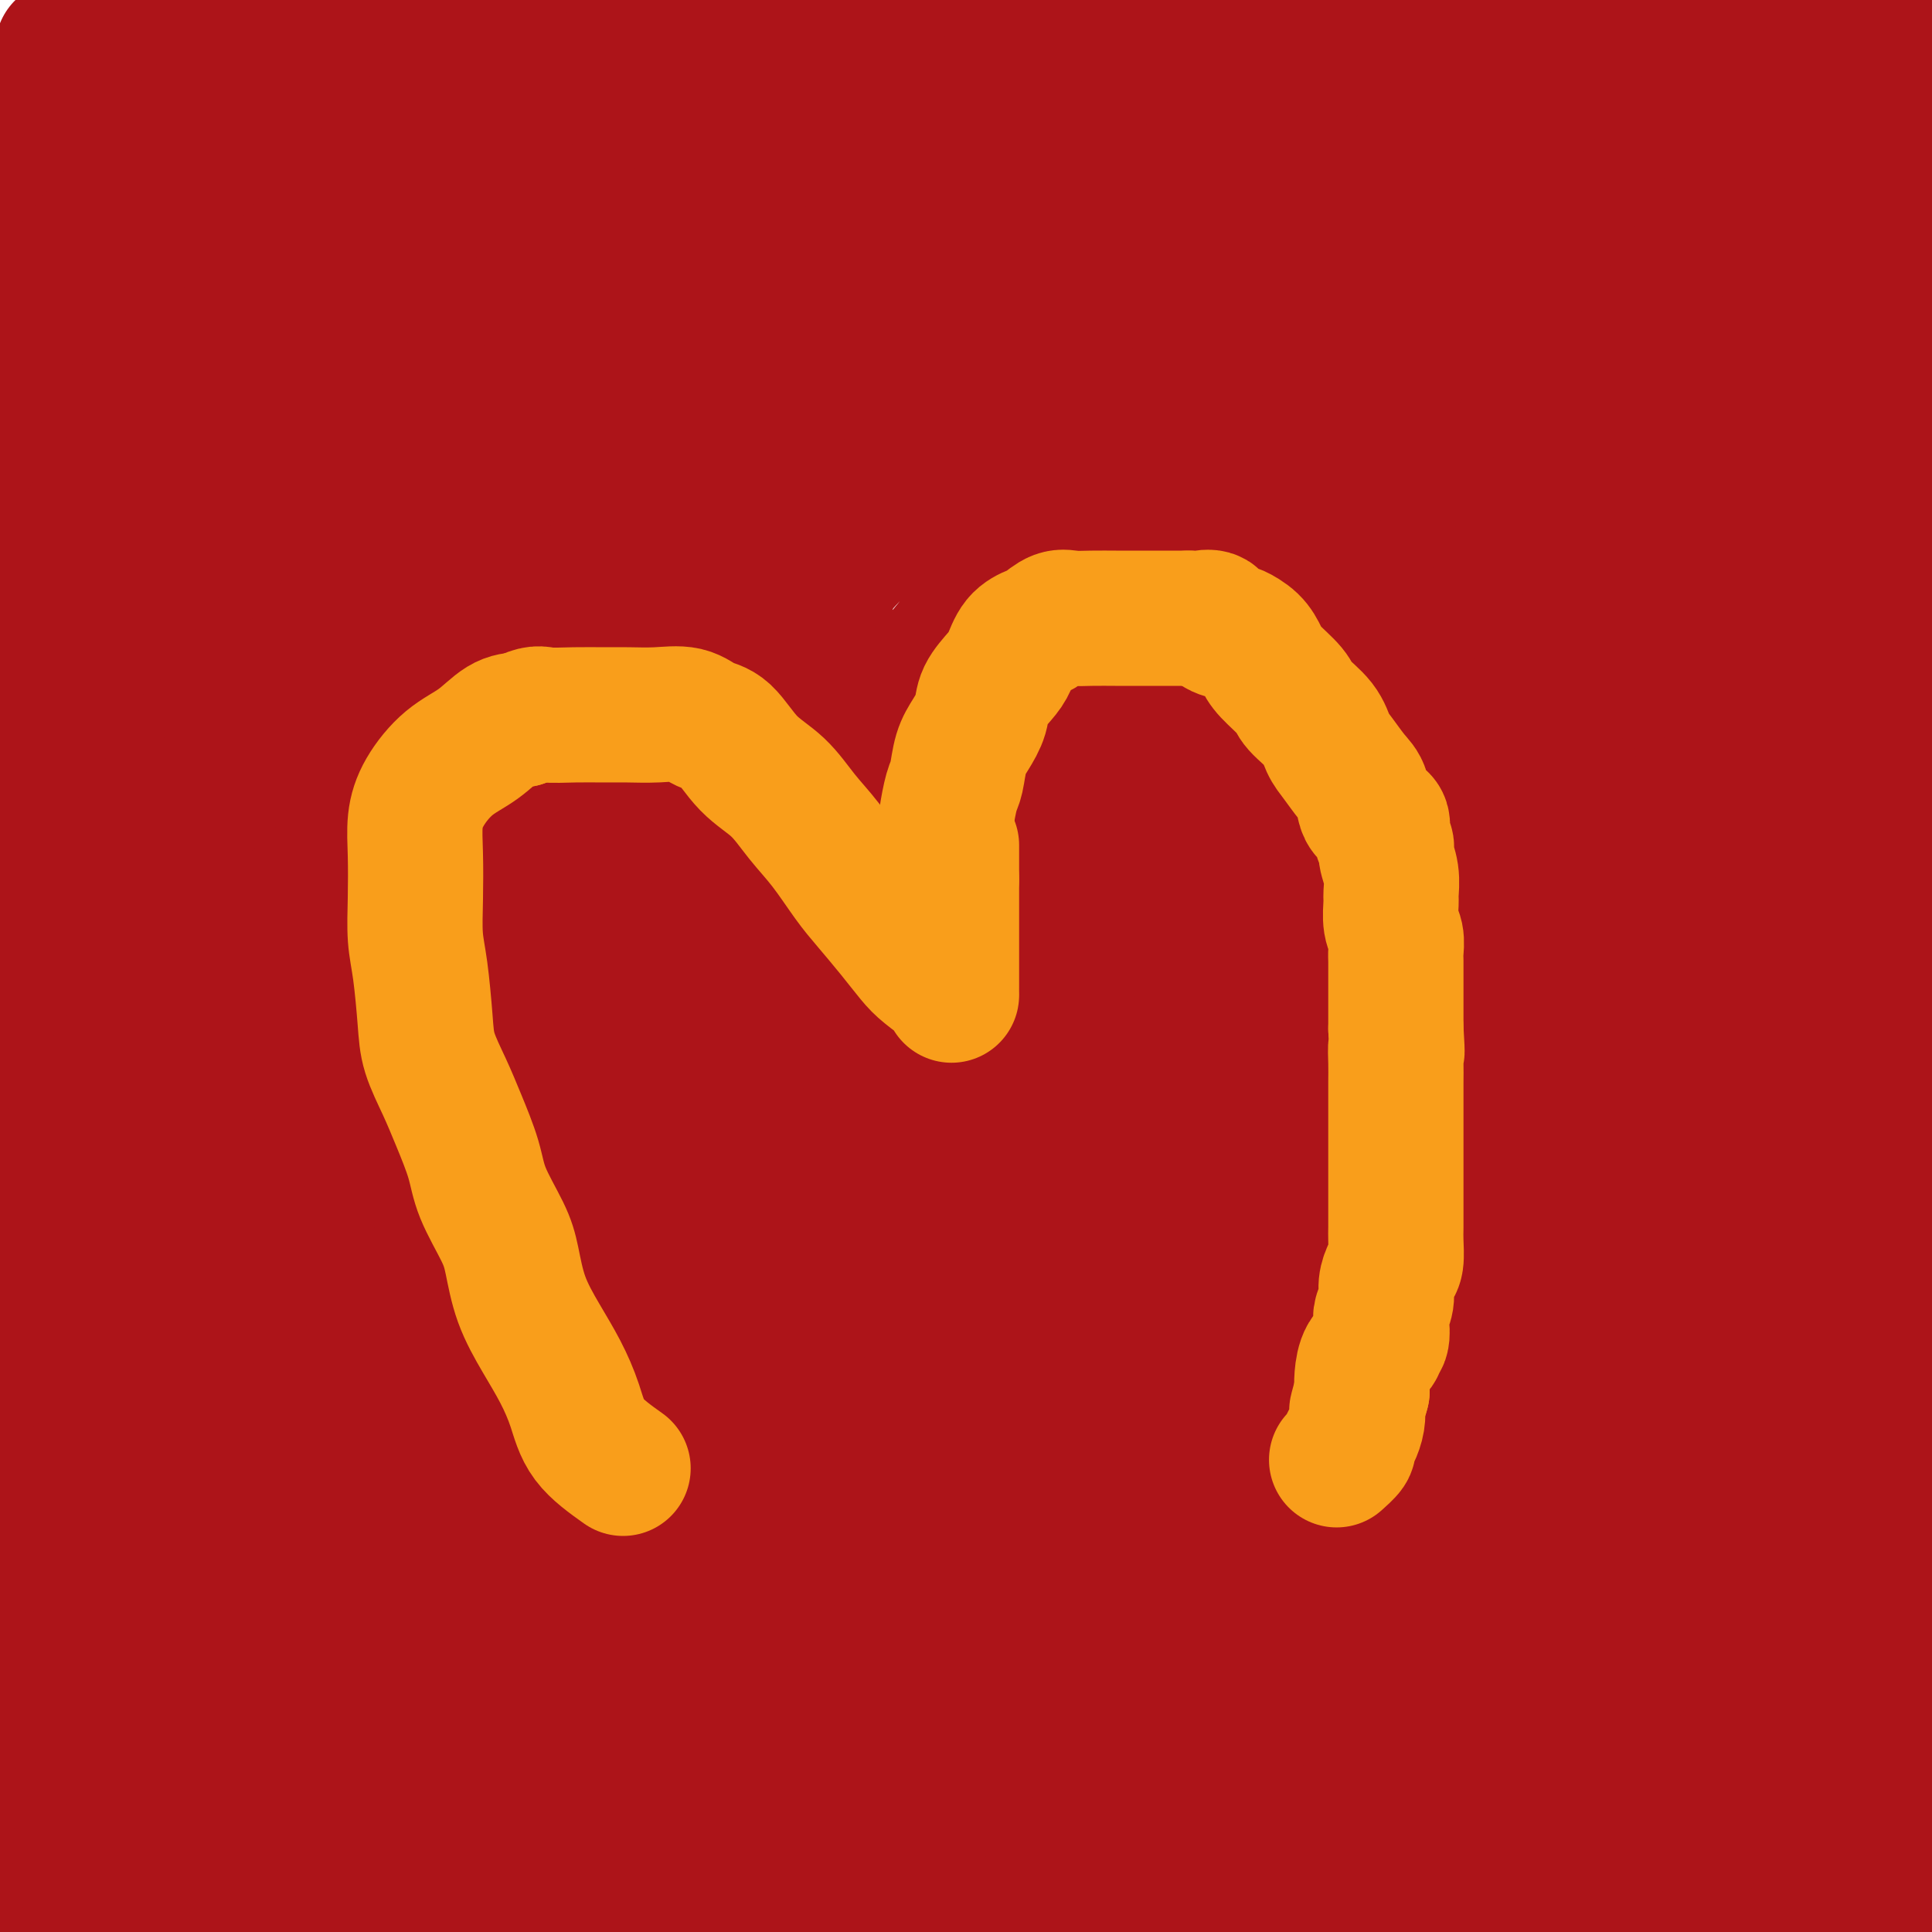 <svg viewBox='0 0 400 400' version='1.1' xmlns='http://www.w3.org/2000/svg' xmlns:xlink='http://www.w3.org/1999/xlink'><g fill='none' stroke='#AD1419' stroke-width='28' stroke-linecap='round' stroke-linejoin='round'><path d='M13,10c-0.007,6.290 -0.013,12.580 0,16c0.013,3.420 0.047,3.969 0,5c-0.047,1.031 -0.174,2.542 0,6c0.174,3.458 0.648,8.863 1,14c0.352,5.137 0.583,10.007 1,15c0.417,4.993 1.020,10.110 2,15c0.980,4.890 2.339,9.553 3,15c0.661,5.447 0.626,11.676 1,17c0.374,5.324 1.158,9.742 2,15c0.842,5.258 1.742,11.357 2,17c0.258,5.643 -0.127,10.830 0,16c0.127,5.170 0.766,10.323 1,16c0.234,5.677 0.063,11.878 0,18c-0.063,6.122 -0.017,12.166 0,19c0.017,6.834 0.004,14.460 0,21c-0.004,6.540 0.002,11.996 0,19c-0.002,7.004 -0.011,15.558 0,23c0.011,7.442 0.044,13.774 0,21c-0.044,7.226 -0.163,15.347 0,23c0.163,7.653 0.608,14.838 1,22c0.392,7.162 0.730,14.300 1,21c0.270,6.700 0.472,12.962 1,19c0.528,6.038 1.384,11.853 2,17c0.616,5.147 0.994,9.628 2,13c1.006,3.372 2.640,5.636 4,8c1.360,2.364 2.447,4.830 4,6c1.553,1.170 3.571,1.046 6,1c2.429,-0.046 5.269,-0.012 8,0c2.731,0.012 5.352,0.004 8,-2c2.648,-2.004 5.324,-6.002 8,-10'/><path d='M71,416c3.386,-3.864 7.851,-8.524 11,-15c3.149,-6.476 4.984,-14.768 7,-24c2.016,-9.232 4.215,-19.403 6,-30c1.785,-10.597 3.156,-21.620 4,-33c0.844,-11.380 1.160,-23.117 2,-35c0.840,-11.883 2.202,-23.910 3,-36c0.798,-12.090 1.030,-24.241 1,-36c-0.030,-11.759 -0.323,-23.124 0,-33c0.323,-9.876 1.262,-18.263 0,-26c-1.262,-7.737 -4.726,-14.825 -8,-20c-3.274,-5.175 -6.358,-8.438 -10,-11c-3.642,-2.562 -7.841,-4.424 -11,-6c-3.159,-1.576 -5.276,-2.865 -9,-3c-3.724,-0.135 -9.053,0.885 -14,4c-4.947,3.115 -9.512,8.327 -15,16c-5.488,7.673 -11.901,17.807 -18,30c-6.099,12.193 -11.885,26.444 -16,40c-4.115,13.556 -6.561,26.418 -8,40c-1.439,13.582 -1.873,27.885 -2,42c-0.127,14.115 0.053,28.043 0,43c-0.053,14.957 -0.340,30.943 1,45c1.340,14.057 4.306,26.184 6,36c1.694,9.816 2.117,17.319 4,21c1.883,3.681 5.227,3.538 8,3c2.773,-0.538 4.974,-1.471 8,-5c3.026,-3.529 6.878,-9.652 10,-19c3.122,-9.348 5.513,-21.919 8,-36c2.487,-14.081 5.069,-29.671 7,-47c1.931,-17.329 3.212,-36.396 5,-54c1.788,-17.604 4.082,-33.744 6,-49c1.918,-15.256 3.459,-29.628 5,-44'/><path d='M62,174c4.477,-36.989 4.170,-32.463 5,-38c0.830,-5.537 2.796,-21.137 4,-30c1.204,-8.863 1.644,-10.989 2,-12c0.356,-1.011 0.627,-0.906 1,0c0.373,0.906 0.849,2.613 -1,8c-1.849,5.387 -6.022,14.455 -10,26c-3.978,11.545 -7.760,25.567 -11,41c-3.240,15.433 -5.938,32.277 -9,50c-3.062,17.723 -6.489,36.327 -9,54c-2.511,17.673 -4.107,34.416 -5,50c-0.893,15.584 -1.082,30.007 -1,42c0.082,11.993 0.435,21.554 3,30c2.565,8.446 7.341,15.778 12,21c4.659,5.222 9.202,8.334 15,10c5.798,1.666 12.850,1.884 22,1c9.150,-0.884 20.396,-2.872 32,-7c11.604,-4.128 23.564,-10.397 35,-19c11.436,-8.603 22.346,-19.539 33,-31c10.654,-11.461 21.050,-23.445 31,-37c9.950,-13.555 19.453,-28.681 27,-43c7.547,-14.319 13.137,-27.832 18,-40c4.863,-12.168 8.997,-22.990 11,-33c2.003,-10.010 1.874,-19.208 1,-26c-0.874,-6.792 -2.492,-11.180 -7,-15c-4.508,-3.820 -11.906,-7.073 -21,-9c-9.094,-1.927 -19.883,-2.527 -31,-1c-11.117,1.527 -22.562,5.183 -36,13c-13.438,7.817 -28.870,19.796 -43,33c-14.130,13.204 -26.958,27.632 -38,44c-11.042,16.368 -20.298,34.677 -27,52c-6.702,17.323 -10.851,33.662 -15,50'/><path d='M50,358c-2.746,15.068 -2.110,27.737 1,37c3.110,9.263 8.695,15.120 16,19c7.305,3.880 16.330,5.785 26,7c9.670,1.215 19.983,1.742 32,0c12.017,-1.742 25.736,-5.752 40,-10c14.264,-4.248 29.073,-8.734 43,-17c13.927,-8.266 26.973,-20.313 38,-33c11.027,-12.687 20.035,-26.014 29,-41c8.965,-14.986 17.886,-31.632 25,-47c7.114,-15.368 12.422,-29.459 16,-43c3.578,-13.541 5.426,-26.534 7,-38c1.574,-11.466 2.874,-21.405 0,-28c-2.874,-6.595 -9.923,-9.845 -17,-12c-7.077,-2.155 -14.182,-3.216 -25,-4c-10.818,-0.784 -25.351,-1.293 -41,2c-15.649,3.293 -32.416,10.386 -48,21c-15.584,10.614 -29.985,24.748 -44,41c-14.015,16.252 -27.644,34.621 -38,53c-10.356,18.379 -17.438,36.769 -22,53c-4.562,16.231 -6.603,30.304 -5,41c1.603,10.696 6.850,18.016 14,24c7.150,5.984 16.204,10.634 28,15c11.796,4.366 26.334,8.449 42,11c15.666,2.551 32.461,3.569 49,4c16.539,0.431 32.824,0.275 48,-4c15.176,-4.275 29.245,-12.667 40,-23c10.755,-10.333 18.197,-22.606 24,-37c5.803,-14.394 9.968,-30.910 12,-46c2.032,-15.090 1.932,-28.755 2,-43c0.068,-14.245 0.305,-29.070 -2,-41c-2.305,-11.930 -7.153,-20.965 -12,-30'/><path d='M328,189c-5.756,-6.291 -14.146,-7.018 -22,-8c-7.854,-0.982 -15.171,-2.220 -24,0c-8.829,2.220 -19.170,7.899 -30,16c-10.830,8.101 -22.149,18.624 -31,31c-8.851,12.376 -15.235,26.604 -19,41c-3.765,14.396 -4.911,28.959 -5,42c-0.089,13.041 0.877,24.561 8,35c7.123,10.439 20.401,19.798 33,28c12.599,8.202 24.519,15.248 39,20c14.481,4.752 31.522,7.211 45,9c13.478,1.789 23.392,2.909 30,-1c6.608,-3.909 9.910,-12.848 12,-25c2.090,-12.152 2.969,-27.518 1,-44c-1.969,-16.482 -6.785,-34.082 -10,-49c-3.215,-14.918 -4.831,-27.156 -7,-35c-2.169,-7.844 -4.893,-11.294 -8,-13c-3.107,-1.706 -6.596,-1.667 -10,-1c-3.404,0.667 -6.723,1.960 -11,5c-4.277,3.040 -9.513,7.825 -14,15c-4.487,7.175 -8.226,16.740 -10,28c-1.774,11.260 -1.585,24.216 -1,37c0.585,12.784 1.564,25.397 6,37c4.436,11.603 12.328,22.195 18,29c5.672,6.805 9.123,9.824 13,12c3.877,2.176 8.180,3.508 12,2c3.820,-1.508 7.158,-5.858 10,-11c2.842,-5.142 5.187,-11.077 7,-19c1.813,-7.923 3.094,-17.835 4,-29c0.906,-11.165 1.436,-23.583 1,-38c-0.436,-14.417 -1.839,-30.833 -4,-46c-2.161,-15.167 -5.081,-29.083 -8,-43'/><path d='M353,214c-3.497,-18.229 -6.239,-19.301 -9,-20c-2.761,-0.699 -5.542,-1.026 -9,-1c-3.458,0.026 -7.593,0.404 -12,4c-4.407,3.596 -9.086,10.409 -13,19c-3.914,8.591 -7.062,18.960 -9,31c-1.938,12.040 -2.664,25.750 -2,40c0.664,14.250 2.718,29.039 7,42c4.282,12.961 10.791,24.095 16,32c5.209,7.905 9.116,12.582 14,15c4.884,2.418 10.743,2.579 16,1c5.257,-1.579 9.911,-4.896 14,-12c4.089,-7.104 7.612,-17.993 10,-31c2.388,-13.007 3.641,-28.131 4,-44c0.359,-15.869 -0.177,-32.482 0,-50c0.177,-17.518 1.067,-35.939 0,-54c-1.067,-18.061 -4.091,-35.761 -7,-52c-2.909,-16.239 -5.704,-31.016 -9,-43c-3.296,-11.984 -7.094,-21.174 -12,-29c-4.906,-7.826 -10.922,-14.288 -16,-21c-5.078,-6.712 -9.219,-13.672 -14,-19c-4.781,-5.328 -10.201,-9.022 -14,-11c-3.799,-1.978 -5.976,-2.240 -9,-2c-3.024,0.240 -6.894,0.981 -10,4c-3.106,3.019 -5.449,8.315 -8,15c-2.551,6.685 -5.310,14.760 -7,24c-1.690,9.240 -2.309,19.645 -3,31c-0.691,11.355 -1.453,23.662 0,35c1.453,11.338 5.121,21.709 10,31c4.879,9.291 10.967,17.501 17,24c6.033,6.499 12.009,11.285 18,14c5.991,2.715 11.995,3.357 18,4'/><path d='M334,191c5.607,0.577 10.624,0.019 16,-3c5.376,-3.019 11.110,-8.499 15,-15c3.890,-6.501 5.935,-14.022 9,-23c3.065,-8.978 7.150,-19.413 10,-31c2.850,-11.587 4.464,-24.327 6,-36c1.536,-11.673 2.995,-22.280 4,-33c1.005,-10.720 1.557,-21.553 1,-29c-0.557,-7.447 -2.223,-11.507 -5,-15c-2.777,-3.493 -6.666,-6.417 -11,-9c-4.334,-2.583 -9.113,-4.824 -14,-6c-4.887,-1.176 -9.883,-1.287 -16,-1c-6.117,0.287 -13.355,0.972 -20,5c-6.645,4.028 -12.697,11.400 -18,19c-5.303,7.600 -9.855,15.429 -12,23c-2.145,7.571 -1.881,14.884 -2,22c-0.119,7.116 -0.620,14.035 2,21c2.620,6.965 8.360,13.977 15,20c6.640,6.023 14.178,11.056 22,15c7.822,3.944 15.926,6.797 23,8c7.074,1.203 13.117,0.755 19,-2c5.883,-2.755 11.608,-7.816 16,-16c4.392,-8.184 7.453,-19.491 9,-31c1.547,-11.509 1.579,-23.220 2,-33c0.421,-9.780 1.229,-17.628 2,-24c0.771,-6.372 1.503,-11.268 0,-16c-1.503,-4.732 -5.243,-9.299 -9,-13c-3.757,-3.701 -7.532,-6.536 -12,-9c-4.468,-2.464 -9.631,-4.557 -15,-6c-5.369,-1.443 -10.946,-2.235 -17,-3c-6.054,-0.765 -12.587,-1.504 -19,0c-6.413,1.504 -12.707,5.252 -19,9'/><path d='M316,-21c-6.233,4.128 -12.314,9.949 -17,17c-4.686,7.051 -7.975,15.333 -11,24c-3.025,8.667 -5.786,17.721 -7,28c-1.214,10.279 -0.882,21.785 -1,33c-0.118,11.215 -0.687,22.140 0,33c0.687,10.860 2.630,21.656 6,30c3.370,8.344 8.166,14.238 13,19c4.834,4.762 9.706,8.394 15,10c5.294,1.606 11.011,1.188 17,1c5.989,-0.188 12.248,-0.145 18,-3c5.752,-2.855 10.995,-8.607 16,-16c5.005,-7.393 9.773,-16.426 14,-27c4.227,-10.574 7.914,-22.689 10,-34c2.086,-11.311 2.569,-21.819 3,-31c0.431,-9.181 0.808,-17.036 0,-24c-0.808,-6.964 -2.801,-13.039 -7,-19c-4.199,-5.961 -10.604,-11.810 -18,-18c-7.396,-6.190 -15.782,-12.721 -27,-17c-11.218,-4.279 -25.269,-6.304 -38,-8c-12.731,-1.696 -24.143,-3.061 -38,0c-13.857,3.061 -30.159,10.550 -45,19c-14.841,8.450 -28.220,17.862 -40,29c-11.780,11.138 -21.959,24.003 -31,37c-9.041,12.997 -16.944,26.126 -22,39c-5.056,12.874 -7.266,25.492 -9,36c-1.734,10.508 -2.992,18.905 -1,27c1.992,8.095 7.233,15.887 13,22c5.767,6.113 12.061,10.546 19,14c6.939,3.454 14.522,5.930 24,8c9.478,2.070 20.851,3.734 31,2c10.149,-1.734 19.075,-6.867 28,-12'/><path d='M231,198c8.288,-6.389 15.007,-16.362 21,-29c5.993,-12.638 11.260,-27.943 15,-41c3.740,-13.057 5.953,-23.868 8,-33c2.047,-9.132 3.929,-16.585 5,-23c1.071,-6.415 1.332,-11.790 0,-18c-1.332,-6.210 -4.257,-13.253 -9,-20c-4.743,-6.747 -11.304,-13.196 -20,-18c-8.696,-4.804 -19.526,-7.962 -31,-10c-11.474,-2.038 -23.590,-2.957 -36,0c-12.410,2.957 -25.113,9.791 -38,20c-12.887,10.209 -25.958,23.794 -33,32c-7.042,8.206 -8.055,11.034 -13,19c-4.945,7.966 -13.823,21.072 -17,37c-3.177,15.928 -0.655,34.678 4,46c4.655,11.322 11.442,15.214 18,21c6.558,5.786 12.886,13.464 20,19c7.114,5.536 15.012,8.929 25,11c9.988,2.071 22.065,2.820 33,2c10.935,-0.820 20.729,-3.208 31,-9c10.271,-5.792 21.019,-14.988 30,-25c8.981,-10.012 16.193,-20.839 23,-31c6.807,-10.161 13.208,-19.656 18,-30c4.792,-10.344 7.974,-21.538 10,-32c2.026,-10.462 2.894,-20.192 3,-30c0.106,-9.808 -0.551,-19.692 -3,-28c-2.449,-8.308 -6.689,-15.038 -14,-20c-7.311,-4.962 -17.694,-8.156 -29,-11c-11.306,-2.844 -23.536,-5.340 -38,-7c-14.464,-1.660 -31.163,-2.485 -48,-1c-16.837,1.485 -33.810,5.282 -50,12c-16.190,6.718 -31.595,16.359 -47,26'/><path d='M69,27c-14.852,10.125 -28.482,22.437 -40,36c-11.518,13.563 -20.924,28.376 -27,43c-6.076,14.624 -8.823,29.060 -10,42c-1.177,12.940 -0.782,24.385 2,34c2.782,9.615 7.953,17.402 16,23c8.047,5.598 18.969,9.008 30,11c11.031,1.992 22.169,2.568 34,3c11.831,0.432 24.354,0.721 36,-3c11.646,-3.721 22.417,-11.452 31,-21c8.583,-9.548 14.980,-20.914 20,-34c5.020,-13.086 8.664,-27.894 11,-43c2.336,-15.106 3.364,-30.512 4,-44c0.636,-13.488 0.879,-25.059 0,-35c-0.879,-9.941 -2.879,-18.253 -6,-24c-3.121,-5.747 -7.363,-8.930 -12,-12c-4.637,-3.070 -9.669,-6.028 -17,-8c-7.331,-1.972 -16.961,-2.956 -27,-4c-10.039,-1.044 -20.486,-2.146 -33,0c-12.514,2.146 -27.094,7.540 -40,15c-12.906,7.460 -24.137,16.985 -33,26c-8.863,9.015 -15.358,17.520 -18,27c-2.642,9.480 -1.433,19.934 -1,30c0.433,10.066 0.089,19.745 0,30c-0.089,10.255 0.078,21.085 0,31c-0.078,9.915 -0.399,18.913 1,27c1.399,8.087 4.519,15.262 8,21c3.481,5.738 7.322,10.040 13,12c5.678,1.960 13.192,1.577 20,1c6.808,-0.577 12.910,-1.348 19,-4c6.090,-2.652 12.169,-7.186 17,-15c4.831,-7.814 8.416,-18.907 12,-30'/><path d='M79,162c2.504,-12.192 2.765,-27.672 3,-42c0.235,-14.328 0.445,-27.503 1,-38c0.555,-10.497 1.456,-18.314 2,-26c0.544,-7.686 0.730,-15.239 1,-22c0.270,-6.761 0.622,-12.730 0,-18c-0.622,-5.270 -2.218,-9.840 -4,-14c-1.782,-4.160 -3.750,-7.909 -7,-10c-3.250,-2.091 -7.780,-2.522 -12,-3c-4.220,-0.478 -8.128,-1.001 -12,0c-3.872,1.001 -7.707,3.528 -12,8c-4.293,4.472 -9.044,10.890 -13,18c-3.956,7.110 -7.119,14.913 -10,24c-2.881,9.087 -5.482,19.458 -7,29c-1.518,9.542 -1.952,18.256 -2,28c-0.048,9.744 0.291,20.518 0,31c-0.291,10.482 -1.213,20.671 0,31c1.213,10.329 4.561,20.796 8,30c3.439,9.204 6.970,17.143 11,22c4.030,4.857 8.558,6.633 12,8c3.442,1.367 5.799,2.327 9,0c3.201,-2.327 7.245,-7.941 11,-18c3.755,-10.059 7.220,-24.562 10,-42c2.780,-17.438 4.876,-37.810 7,-57c2.124,-19.190 4.278,-37.199 6,-54c1.722,-16.801 3.014,-32.394 4,-46c0.986,-13.606 1.666,-25.224 2,-33c0.334,-7.776 0.321,-11.709 0,-13c-0.321,-1.291 -0.949,0.060 -2,4c-1.051,3.940 -2.526,10.470 -4,17'/><path d='M81,-24c-2.082,8.645 -4.287,19.758 -7,33c-2.713,13.242 -5.936,28.613 -10,45c-4.064,16.387 -8.971,33.790 -13,51c-4.029,17.210 -7.179,34.227 -11,50c-3.821,15.773 -8.313,30.301 -12,44c-3.687,13.699 -6.571,26.569 -9,36c-2.429,9.431 -4.404,15.424 -5,18c-0.596,2.576 0.187,1.737 0,1c-0.187,-0.737 -1.343,-1.371 0,-6c1.343,-4.629 5.184,-13.255 9,-24c3.816,-10.745 7.607,-23.611 12,-39c4.393,-15.389 9.389,-33.303 14,-54c4.611,-20.697 8.838,-44.179 14,-67c5.162,-22.821 11.259,-44.983 18,-63c6.741,-18.017 14.125,-31.891 19,-42c4.875,-10.109 7.239,-16.452 8,-19c0.761,-2.548 -0.083,-1.299 0,-1c0.083,0.299 1.092,-0.352 0,2c-1.092,2.352 -4.285,7.707 -9,16c-4.715,8.293 -10.953,19.525 -18,32c-7.047,12.475 -14.904,26.195 -23,40c-8.096,13.805 -16.433,27.697 -25,41c-8.567,13.303 -17.366,26.019 -25,36c-7.634,9.981 -14.103,17.228 -17,21c-2.897,3.772 -2.223,4.068 -2,3c0.223,-1.068 -0.004,-3.502 0,-7c0.004,-3.498 0.238,-8.061 2,-15c1.762,-6.939 5.051,-16.253 9,-27c3.949,-10.747 8.557,-22.928 16,-36c7.443,-13.072 17.722,-27.036 28,-41'/><path d='M44,4c9.295,-12.893 18.532,-24.627 27,-34c8.468,-9.373 16.167,-16.385 23,-22c6.833,-5.615 12.800,-9.834 16,-12c3.200,-2.166 3.633,-2.278 4,-2c0.367,0.278 0.670,0.945 0,2c-0.670,1.055 -2.312,2.499 -6,7c-3.688,4.501 -9.423,12.059 -16,20c-6.577,7.941 -13.995,16.266 -22,26c-8.005,9.734 -16.598,20.877 -25,31c-8.402,10.123 -16.614,19.227 -24,28c-7.386,8.773 -13.947,17.217 -19,24c-5.053,6.783 -8.597,11.906 -10,14c-1.403,2.094 -0.664,1.158 0,1c0.664,-0.158 1.253,0.462 2,-1c0.747,-1.462 1.652,-5.008 4,-9c2.348,-3.992 6.140,-8.432 12,-15c5.860,-6.568 13.787,-15.266 23,-25c9.213,-9.734 19.712,-20.504 30,-31c10.288,-10.496 20.364,-20.719 31,-30c10.636,-9.281 21.831,-17.620 31,-25c9.169,-7.380 16.312,-13.801 23,-18c6.688,-4.199 12.921,-6.176 16,-7c3.079,-0.824 3.004,-0.496 3,0c-0.004,0.496 0.063,1.159 0,2c-0.063,0.841 -0.254,1.860 -3,6c-2.746,4.140 -8.045,11.399 -15,20c-6.955,8.601 -15.565,18.542 -25,30c-9.435,11.458 -19.694,24.431 -30,38c-10.306,13.569 -20.659,27.734 -31,41c-10.341,13.266 -20.671,25.633 -31,38'/><path d='M32,101c-22.763,28.462 -21.172,26.116 -24,29c-2.828,2.884 -10.077,10.997 -13,15c-2.923,4.003 -1.519,3.894 -1,3c0.519,-0.894 0.155,-2.574 1,-5c0.845,-2.426 2.899,-5.600 5,-9c2.101,-3.400 4.250,-7.028 10,-15c5.750,-7.972 15.101,-20.290 25,-33c9.899,-12.710 20.344,-25.812 32,-39c11.656,-13.188 24.522,-26.463 37,-40c12.478,-13.537 24.569,-27.336 36,-39c11.431,-11.664 22.204,-21.193 32,-29c9.796,-7.807 18.615,-13.891 25,-18c6.385,-4.109 10.334,-6.243 12,-7c1.666,-0.757 1.047,-0.135 1,0c-0.047,0.135 0.478,-0.215 0,1c-0.478,1.215 -1.961,3.996 -6,9c-4.039,5.004 -10.636,12.230 -20,23c-9.364,10.770 -21.496,25.085 -34,39c-12.504,13.915 -25.379,27.431 -38,41c-12.621,13.569 -24.989,27.192 -37,41c-12.011,13.808 -23.664,27.801 -35,41c-11.336,13.199 -22.354,25.604 -30,35c-7.646,9.396 -11.920,15.782 -14,20c-2.080,4.218 -1.964,6.266 -2,7c-0.036,0.734 -0.222,0.152 1,-2c1.222,-2.152 3.852,-5.875 8,-12c4.148,-6.125 9.813,-14.652 18,-25c8.187,-10.348 18.897,-22.517 30,-35c11.103,-12.483 22.601,-25.281 35,-39c12.399,-13.719 25.700,-28.360 39,-43'/><path d='M125,15c22.670,-25.190 27.344,-29.663 37,-38c9.656,-8.337 24.295,-20.536 36,-30c11.705,-9.464 20.475,-16.193 27,-21c6.525,-4.807 10.806,-7.692 13,-9c2.194,-1.308 2.302,-1.039 1,0c-1.302,1.039 -4.014,2.849 -8,7c-3.986,4.151 -9.246,10.643 -18,21c-8.754,10.357 -21.002,24.577 -34,39c-12.998,14.423 -26.747,29.047 -41,45c-14.253,15.953 -29.010,33.235 -43,51c-13.990,17.765 -27.213,36.012 -40,54c-12.787,17.988 -25.139,35.719 -36,52c-10.861,16.281 -20.232,31.114 -25,45c-4.768,13.886 -4.934,26.825 -5,32c-0.066,5.175 -0.033,2.588 0,0'/><path d='M183,26c-3.543,0.697 -7.087,1.394 -13,7c-5.913,5.606 -14.196,16.120 -21,25c-6.804,8.880 -12.128,16.126 -19,24c-6.872,7.874 -15.292,16.376 -22,24c-6.708,7.624 -11.704,14.369 -17,22c-5.296,7.631 -10.893,16.146 -16,23c-5.107,6.854 -9.726,12.046 -13,17c-3.274,4.954 -5.204,9.669 -7,13c-1.796,3.331 -3.459,5.279 -3,5c0.459,-0.279 3.038,-2.785 7,-7c3.962,-4.215 9.305,-10.137 16,-18c6.695,-7.863 14.742,-17.665 22,-27c7.258,-9.335 13.728,-18.203 21,-27c7.272,-8.797 15.347,-17.524 23,-27c7.653,-9.476 14.883,-19.700 23,-29c8.117,-9.300 17.120,-17.677 25,-26c7.880,-8.323 14.639,-16.592 21,-24c6.361,-7.408 12.326,-13.956 17,-19c4.674,-5.044 8.058,-8.586 10,-11c1.942,-2.414 2.443,-3.702 1,-3c-1.443,0.702 -4.828,3.394 -10,9c-5.172,5.606 -12.129,14.126 -21,24c-8.871,9.874 -19.656,21.100 -31,33c-11.344,11.900 -23.246,24.473 -36,38c-12.754,13.527 -26.358,28.008 -39,43c-12.642,14.992 -24.321,30.496 -36,46'/><path d='M65,161c-11.472,15.352 -22.152,30.731 -31,44c-8.848,13.269 -15.863,24.428 -21,33c-5.137,8.572 -8.395,14.556 -10,18c-1.605,3.444 -1.555,4.348 -1,4c0.555,-0.348 1.617,-1.946 6,-7c4.383,-5.054 12.089,-13.563 21,-24c8.911,-10.437 19.027,-22.803 29,-35c9.973,-12.197 19.804,-24.224 31,-37c11.196,-12.776 23.758,-26.303 36,-40c12.242,-13.697 24.164,-27.566 37,-41c12.836,-13.434 26.585,-26.432 39,-38c12.415,-11.568 23.497,-21.707 34,-32c10.503,-10.293 20.426,-20.742 29,-28c8.574,-7.258 15.799,-11.327 21,-15c5.201,-3.673 8.377,-6.952 9,-8c0.623,-1.048 -1.309,0.135 -6,5c-4.691,4.865 -12.143,13.414 -23,25c-10.857,11.586 -25.121,26.210 -39,41c-13.879,14.790 -27.373,29.745 -42,46c-14.627,16.255 -30.387,33.808 -46,51c-15.613,17.192 -31.079,34.021 -45,51c-13.921,16.979 -26.296,34.106 -37,49c-10.704,14.894 -19.738,27.554 -27,38c-7.262,10.446 -12.751,18.676 -16,24c-3.249,5.324 -4.259,7.741 -5,9c-0.741,1.259 -1.212,1.360 0,-1c1.212,-2.360 4.106,-7.180 7,-12'/><path d='M15,281c4.064,-5.858 10.725,-14.004 19,-25c8.275,-10.996 18.164,-24.844 28,-39c9.836,-14.156 19.620,-28.620 30,-43c10.380,-14.380 21.357,-28.676 33,-43c11.643,-14.324 23.953,-28.677 36,-43c12.047,-14.323 23.830,-28.617 35,-42c11.170,-13.383 21.725,-25.856 31,-37c9.275,-11.144 17.268,-20.958 24,-29c6.732,-8.042 12.204,-14.311 16,-19c3.796,-4.689 5.918,-7.796 7,-10c1.082,-2.204 1.124,-3.504 1,-4c-0.124,-0.496 -0.414,-0.189 -1,0c-0.586,0.189 -1.468,0.260 -7,4c-5.532,3.740 -15.714,11.147 -28,21c-12.286,9.853 -26.676,22.150 -40,34c-13.324,11.850 -25.581,23.252 -38,35c-12.419,11.748 -24.999,23.841 -37,36c-12.001,12.159 -23.421,24.383 -33,35c-9.579,10.617 -17.316,19.628 -24,27c-6.684,7.372 -12.314,13.105 -16,17c-3.686,3.895 -5.429,5.951 -6,7c-0.571,1.049 0.028,1.089 0,1c-0.028,-0.089 -0.684,-0.307 0,-2c0.684,-1.693 2.708,-4.859 8,-12c5.292,-7.141 13.851,-18.255 23,-29c9.149,-10.745 18.887,-21.119 28,-32c9.113,-10.881 17.599,-22.269 27,-33c9.401,-10.731 19.716,-20.804 30,-30c10.284,-9.196 20.538,-17.514 31,-26c10.462,-8.486 21.132,-17.139 30,-24c8.868,-6.861 15.934,-11.931 23,-17'/><path d='M245,-41c15.677,-11.940 12.868,-8.288 13,-8c0.132,0.288 3.204,-2.786 4,-3c0.796,-0.214 -0.682,2.433 -3,5c-2.318,2.567 -5.474,5.054 -13,14c-7.526,8.946 -19.422,24.352 -32,40c-12.578,15.648 -25.839,31.537 -40,49c-14.161,17.463 -29.222,36.498 -44,55c-14.778,18.502 -29.273,36.471 -43,55c-13.727,18.529 -26.686,37.619 -37,53c-10.314,15.381 -17.983,27.053 -24,37c-6.017,9.947 -10.383,18.170 -13,23c-2.617,4.830 -3.486,6.267 -4,6c-0.514,-0.267 -0.675,-2.239 2,-6c2.675,-3.761 8.184,-9.312 16,-18c7.816,-8.688 17.938,-20.513 28,-33c10.062,-12.487 20.065,-25.637 31,-39c10.935,-13.363 22.802,-26.939 34,-40c11.198,-13.061 21.725,-25.606 33,-38c11.275,-12.394 23.296,-24.638 35,-36c11.704,-11.362 23.090,-21.841 33,-31c9.910,-9.159 18.346,-16.999 26,-24c7.654,-7.001 14.528,-13.165 20,-18c5.472,-4.835 9.542,-8.342 12,-10c2.458,-1.658 3.305,-1.466 4,-1c0.695,0.466 1.238,1.207 0,3c-1.238,1.793 -4.256,4.636 -12,14c-7.744,9.364 -20.212,25.247 -33,40c-12.788,14.753 -25.894,28.377 -39,42'/><path d='M199,90c-12.903,14.022 -25.659,28.076 -39,42c-13.341,13.924 -27.267,27.719 -40,41c-12.733,13.281 -24.271,26.050 -34,38c-9.729,11.950 -17.647,23.081 -25,33c-7.353,9.919 -14.140,18.626 -18,25c-3.860,6.374 -4.794,10.417 -5,12c-0.206,1.583 0.314,0.708 1,0c0.686,-0.708 1.538,-1.247 4,-4c2.462,-2.753 6.535,-7.720 12,-15c5.465,-7.280 12.321,-16.872 21,-28c8.679,-11.128 19.181,-23.790 29,-36c9.819,-12.210 18.954,-23.967 29,-37c10.046,-13.033 21.004,-27.341 34,-42c12.996,-14.659 28.031,-29.670 42,-44c13.969,-14.330 26.870,-27.978 39,-41c12.130,-13.022 23.487,-25.416 34,-36c10.513,-10.584 20.181,-19.358 28,-26c7.819,-6.642 13.789,-11.152 18,-15c4.211,-3.848 6.663,-7.034 8,-9c1.337,-1.966 1.560,-2.712 1,-1c-0.560,1.712 -1.902,5.883 -6,12c-4.098,6.117 -10.952,14.180 -19,25c-8.048,10.820 -17.288,24.397 -27,38c-9.712,13.603 -19.894,27.231 -31,41c-11.106,13.769 -23.136,27.679 -35,42c-11.864,14.321 -23.563,29.053 -35,44c-11.437,14.947 -22.612,30.110 -33,44c-10.388,13.890 -19.989,26.509 -29,39c-9.011,12.491 -17.432,24.855 -24,35c-6.568,10.145 -11.284,18.073 -16,26'/><path d='M83,293c-8.015,12.877 -8.054,14.569 -8,16c0.054,1.431 0.201,2.601 0,2c-0.201,-0.601 -0.748,-2.973 1,-8c1.748,-5.027 5.793,-12.708 12,-22c6.207,-9.292 14.577,-20.194 23,-32c8.423,-11.806 16.897,-24.515 26,-38c9.103,-13.485 18.833,-27.747 30,-42c11.167,-14.253 23.770,-28.498 36,-42c12.230,-13.502 24.088,-26.263 36,-39c11.912,-12.737 23.880,-25.451 36,-38c12.120,-12.549 24.392,-24.932 35,-35c10.608,-10.068 19.552,-17.822 28,-26c8.448,-8.178 16.400,-16.779 23,-22c6.600,-5.221 11.848,-7.062 16,-9c4.152,-1.938 7.206,-3.973 9,-5c1.794,-1.027 2.326,-1.047 3,0c0.674,1.047 1.491,3.162 -1,8c-2.491,4.838 -8.289,12.401 -15,22c-6.711,9.599 -14.336,21.236 -25,34c-10.664,12.764 -24.368,26.655 -37,42c-12.632,15.345 -24.191,32.143 -38,49c-13.809,16.857 -29.869,33.771 -44,50c-14.131,16.229 -26.333,31.773 -37,46c-10.667,14.227 -19.797,27.138 -28,40c-8.203,12.862 -15.477,25.674 -22,36c-6.523,10.326 -12.295,18.165 -16,23c-3.705,4.835 -5.344,6.667 -6,7c-0.656,0.333 -0.328,-0.834 0,-2'/><path d='M120,308c-10.674,14.824 -1.359,-0.116 6,-11c7.359,-10.884 12.762,-17.713 20,-28c7.238,-10.287 16.313,-24.033 25,-37c8.687,-12.967 16.988,-25.154 27,-38c10.012,-12.846 21.734,-26.350 33,-40c11.266,-13.650 22.076,-27.445 34,-41c11.924,-13.555 24.962,-26.868 37,-39c12.038,-12.132 23.074,-23.083 33,-34c9.926,-10.917 18.740,-21.801 27,-31c8.260,-9.199 15.966,-16.714 23,-24c7.034,-7.286 13.395,-14.343 17,-19c3.605,-4.657 4.455,-6.914 5,-8c0.545,-1.086 0.784,-1.001 1,-1c0.216,0.001 0.408,-0.083 0,1c-0.408,1.083 -1.416,3.332 -5,9c-3.584,5.668 -9.743,14.754 -17,25c-7.257,10.246 -15.610,21.651 -24,34c-8.390,12.349 -16.815,25.643 -27,39c-10.185,13.357 -22.128,26.776 -33,41c-10.872,14.224 -20.671,29.253 -31,44c-10.329,14.747 -21.188,29.212 -32,43c-10.812,13.788 -21.578,26.898 -31,39c-9.422,12.102 -17.502,23.197 -24,33c-6.498,9.803 -11.415,18.316 -16,26c-4.585,7.684 -8.839,14.540 -12,19c-3.161,4.460 -5.228,6.524 -6,7c-0.772,0.476 -0.248,-0.635 0,-2c0.248,-1.365 0.221,-2.983 3,-9c2.779,-6.017 8.366,-16.433 15,-28c6.634,-11.567 14.317,-24.283 22,-37'/><path d='M190,241c10.471,-18.948 16.650,-28.317 25,-41c8.350,-12.683 18.873,-28.679 29,-44c10.127,-15.321 19.859,-29.966 30,-44c10.141,-14.034 20.692,-27.458 31,-40c10.308,-12.542 20.372,-24.203 29,-35c8.628,-10.797 15.819,-20.730 22,-29c6.181,-8.270 11.351,-14.879 15,-20c3.649,-5.121 5.778,-8.756 7,-11c1.222,-2.244 1.537,-3.098 1,-3c-0.537,0.098 -1.926,1.147 -6,6c-4.074,4.853 -10.833,13.509 -21,24c-10.167,10.491 -23.744,22.815 -36,36c-12.256,13.185 -23.193,27.231 -36,42c-12.807,14.769 -27.484,30.262 -41,45c-13.516,14.738 -25.872,28.720 -38,43c-12.128,14.280 -24.030,28.859 -33,41c-8.970,12.141 -15.009,21.843 -21,31c-5.991,9.157 -11.934,17.770 -16,23c-4.066,5.230 -6.254,7.078 -7,8c-0.746,0.922 -0.050,0.919 0,1c0.050,0.081 -0.548,0.247 0,-1c0.548,-1.247 2.240,-3.906 5,-8c2.760,-4.094 6.587,-9.622 12,-17c5.413,-7.378 12.413,-16.606 20,-26c7.587,-9.394 15.760,-18.955 24,-28c8.240,-9.045 16.548,-17.573 26,-27c9.452,-9.427 20.049,-19.754 30,-30c9.951,-10.246 19.256,-20.412 29,-30c9.744,-9.588 19.927,-18.596 29,-27c9.073,-8.404 17.037,-16.202 25,-24'/><path d='M324,56c25.160,-25.920 18.558,-21.722 20,-24c1.442,-2.278 10.926,-11.034 17,-18c6.074,-6.966 8.738,-12.143 12,-16c3.262,-3.857 7.122,-6.395 10,-9c2.878,-2.605 4.775,-5.279 6,-7c1.225,-1.721 1.779,-2.489 2,-3c0.221,-0.511 0.109,-0.763 0,1c-0.109,1.763 -0.217,5.543 -2,9c-1.783,3.457 -5.242,6.593 -10,13c-4.758,6.407 -10.816,16.087 -19,27c-8.184,10.913 -18.496,23.061 -28,36c-9.504,12.939 -18.200,26.671 -28,41c-9.800,14.329 -20.703,29.256 -31,45c-10.297,15.744 -19.987,32.305 -29,47c-9.013,14.695 -17.347,27.522 -24,39c-6.653,11.478 -11.623,21.605 -15,28c-3.377,6.395 -5.161,9.057 -6,10c-0.839,0.943 -0.734,0.167 0,-3c0.734,-3.167 2.099,-8.726 6,-17c3.901,-8.274 10.340,-19.261 17,-30c6.660,-10.739 13.540,-21.228 21,-33c7.460,-11.772 15.500,-24.828 25,-38c9.500,-13.172 20.460,-26.459 32,-40c11.540,-13.541 23.659,-27.335 35,-40c11.341,-12.665 21.904,-24.200 32,-35c10.096,-10.800 19.727,-20.864 28,-29c8.273,-8.136 15.189,-14.344 19,-19c3.811,-4.656 4.517,-7.759 5,-9c0.483,-1.241 0.741,-0.621 1,0'/><path d='M420,-18c13.324,-13.500 4.133,-1.249 0,6c-4.133,7.249 -3.208,9.497 -4,15c-0.792,5.503 -3.302,14.261 -8,24c-4.698,9.739 -11.583,20.460 -19,32c-7.417,11.540 -15.365,23.899 -24,37c-8.635,13.101 -17.956,26.944 -27,40c-9.044,13.056 -17.810,25.324 -26,37c-8.190,11.676 -15.805,22.758 -23,34c-7.195,11.242 -13.970,22.643 -20,33c-6.030,10.357 -11.314,19.670 -16,28c-4.686,8.330 -8.773,15.677 -12,22c-3.227,6.323 -5.594,11.620 -7,15c-1.406,3.380 -1.850,4.842 -2,5c-0.150,0.158 -0.006,-0.986 0,-2c0.006,-1.014 -0.128,-1.896 0,-5c0.128,-3.104 0.516,-8.431 3,-17c2.484,-8.569 7.063,-20.381 12,-32c4.937,-11.619 10.233,-23.046 15,-35c4.767,-11.954 9.007,-24.437 15,-37c5.993,-12.563 13.740,-25.206 21,-38c7.260,-12.794 14.035,-25.737 21,-38c6.965,-12.263 14.121,-23.845 21,-35c6.879,-11.155 13.482,-21.881 20,-32c6.518,-10.119 12.950,-19.630 19,-28c6.050,-8.370 11.718,-15.599 15,-19c3.282,-3.401 4.179,-2.973 5,-3c0.821,-0.027 1.567,-0.507 2,0c0.433,0.507 0.552,2.002 0,5c-0.552,2.998 -1.776,7.499 -3,12'/><path d='M398,6c-2.008,6.628 -6.527,14.698 -12,26c-5.473,11.302 -11.899,25.836 -19,40c-7.101,14.164 -14.877,27.959 -24,43c-9.123,15.041 -19.594,31.327 -29,47c-9.406,15.673 -17.747,30.734 -26,45c-8.253,14.266 -16.417,27.738 -24,40c-7.583,12.262 -14.583,23.314 -21,33c-6.417,9.686 -12.249,18.004 -17,24c-4.751,5.996 -8.420,9.668 -10,11c-1.580,1.332 -1.071,0.325 -1,0c0.071,-0.325 -0.296,0.034 0,-1c0.296,-1.034 1.256,-3.460 4,-9c2.744,-5.540 7.274,-14.194 13,-25c5.726,-10.806 12.650,-23.764 19,-36c6.350,-12.236 12.127,-23.750 20,-36c7.873,-12.250 17.840,-25.236 28,-39c10.160,-13.764 20.511,-28.305 30,-41c9.489,-12.695 18.115,-23.544 27,-35c8.885,-11.456 18.027,-23.518 26,-34c7.973,-10.482 14.776,-19.385 20,-28c5.224,-8.615 8.867,-16.942 11,-23c2.133,-6.058 2.754,-9.846 3,-12c0.246,-2.154 0.116,-2.672 0,-2c-0.116,0.672 -0.219,2.536 0,6c0.219,3.464 0.760,8.528 -1,17c-1.760,8.472 -5.822,20.353 -10,34c-4.178,13.647 -8.471,29.059 -13,45c-4.529,15.941 -9.294,32.412 -14,48c-4.706,15.588 -9.353,30.294 -14,45'/><path d='M364,189c-10.600,35.061 -11.600,36.714 -15,46c-3.400,9.286 -9.201,26.207 -13,40c-3.799,13.793 -5.597,24.460 -8,36c-2.403,11.540 -5.413,23.954 -8,36c-2.587,12.046 -4.752,23.723 -6,35c-1.248,11.277 -1.581,22.153 -2,32c-0.419,9.847 -0.925,18.666 -1,24c-0.075,5.334 0.280,7.182 0,7c-0.280,-0.182 -1.197,-2.394 0,-6c1.197,-3.606 4.507,-8.606 7,-16c2.493,-7.394 4.168,-17.183 6,-28c1.832,-10.817 3.822,-22.661 5,-35c1.178,-12.339 1.546,-25.173 3,-40c1.454,-14.827 3.994,-31.645 6,-48c2.006,-16.355 3.478,-32.245 5,-47c1.522,-14.755 3.095,-28.375 5,-42c1.905,-13.625 4.141,-27.256 7,-41c2.859,-13.744 6.340,-27.602 10,-39c3.660,-11.398 7.500,-20.337 11,-28c3.500,-7.663 6.661,-14.050 10,-18c3.339,-3.950 6.855,-5.464 10,-6c3.145,-0.536 5.918,-0.096 7,0c1.082,0.096 0.472,-0.154 1,1c0.528,1.154 2.194,3.711 3,8c0.806,4.289 0.751,10.309 1,18c0.249,7.691 0.802,17.053 1,28c0.198,10.947 0.043,23.481 0,36c-0.043,12.519 0.027,25.024 0,37c-0.027,11.976 -0.151,23.422 -1,35c-0.849,11.578 -2.425,23.289 -4,35'/><path d='M404,249c-1.669,16.727 -3.340,23.544 -6,34c-2.660,10.456 -6.308,24.550 -10,37c-3.692,12.450 -7.428,23.255 -11,34c-3.572,10.745 -6.982,21.429 -9,30c-2.018,8.571 -2.645,15.028 -3,20c-0.355,4.972 -0.437,8.457 -1,11c-0.563,2.543 -1.606,4.142 -2,5c-0.394,0.858 -0.140,0.973 0,1c0.140,0.027 0.165,-0.036 0,-2c-0.165,-1.964 -0.519,-5.831 0,-11c0.519,-5.169 1.912,-11.642 3,-20c1.088,-8.358 1.872,-18.602 3,-30c1.128,-11.398 2.599,-23.950 4,-37c1.401,-13.050 2.732,-26.596 4,-40c1.268,-13.404 2.473,-26.664 4,-39c1.527,-12.336 3.377,-23.747 5,-36c1.623,-12.253 3.020,-25.348 5,-38c1.980,-12.652 4.544,-24.859 6,-36c1.456,-11.141 1.805,-21.214 3,-29c1.195,-7.786 3.236,-13.283 4,-17c0.764,-3.717 0.249,-5.652 0,-6c-0.249,-0.348 -0.234,0.891 0,3c0.234,2.109 0.685,5.087 0,11c-0.685,5.913 -2.507,14.761 -5,27c-2.493,12.239 -5.658,27.868 -8,43c-2.342,15.132 -3.861,29.766 -5,44c-1.139,14.234 -1.897,28.067 -3,41c-1.103,12.933 -2.552,24.967 -4,37'/><path d='M378,286c-2.086,25.267 -1.302,27.435 -2,36c-0.698,8.565 -2.877,23.528 -5,36c-2.123,12.472 -4.189,22.452 -6,33c-1.811,10.548 -3.367,21.662 -6,31c-2.633,9.338 -6.344,16.899 -9,24c-2.656,7.101 -4.259,13.740 -7,18c-2.741,4.260 -6.621,6.140 -9,7c-2.379,0.860 -3.259,0.699 -4,1c-0.741,0.301 -1.345,1.062 -2,-3c-0.655,-4.062 -1.362,-12.947 -2,-23c-0.638,-10.053 -1.207,-21.273 0,-33c1.207,-11.727 4.189,-23.962 8,-36c3.811,-12.038 8.450,-23.878 14,-36c5.550,-12.122 12.009,-24.527 20,-36c7.991,-11.473 17.513,-22.013 26,-32c8.487,-9.987 15.939,-19.419 20,-25c4.061,-5.581 4.732,-7.309 5,-8c0.268,-0.691 0.134,-0.346 0,0'/><path d='M94,235c-4.403,3.075 -8.805,6.150 -12,9c-3.195,2.850 -5.182,5.474 -7,9c-1.818,3.526 -3.468,7.955 -4,13c-0.532,5.045 0.055,10.708 0,17c-0.055,6.292 -0.750,13.213 0,20c0.750,6.787 2.947,13.439 5,20c2.053,6.561 3.962,13.029 7,18c3.038,4.971 7.206,8.443 11,11c3.794,2.557 7.216,4.199 12,5c4.784,0.801 10.931,0.762 16,1c5.069,0.238 9.059,0.754 14,0c4.941,-0.754 10.831,-2.776 16,-5c5.169,-2.224 9.617,-4.648 15,-8c5.383,-3.352 11.702,-7.630 17,-12c5.298,-4.370 9.577,-8.831 14,-13c4.423,-4.169 8.992,-8.044 13,-12c4.008,-3.956 7.455,-7.991 11,-12c3.545,-4.009 7.186,-7.993 10,-12c2.814,-4.007 4.800,-8.038 7,-12c2.200,-3.962 4.614,-7.856 6,-12c1.386,-4.144 1.742,-8.540 2,-12c0.258,-3.460 0.416,-5.984 0,-8c-0.416,-2.016 -1.406,-3.523 -4,-5c-2.594,-1.477 -6.790,-2.924 -11,-4c-4.210,-1.076 -8.433,-1.781 -15,-2c-6.567,-0.219 -15.478,0.049 -25,0c-9.522,-0.049 -19.655,-0.415 -30,1c-10.345,1.415 -20.900,4.612 -31,8c-10.100,3.388 -19.743,6.968 -29,12c-9.257,5.032 -18.129,11.516 -27,18'/><path d='M75,268c-8.704,6.072 -16.963,12.251 -24,19c-7.037,6.749 -12.851,14.067 -17,21c-4.149,6.933 -6.631,13.482 -9,20c-2.369,6.518 -4.623,13.004 -6,20c-1.377,6.996 -1.876,14.501 -2,20c-0.124,5.499 0.125,8.993 0,12c-0.125,3.007 -0.626,5.527 0,8c0.626,2.473 2.379,4.899 4,7c1.621,2.101 3.112,3.878 5,5c1.888,1.122 4.174,1.589 7,2c2.826,0.411 6.191,0.768 10,1c3.809,0.232 8.062,0.341 13,0c4.938,-0.341 10.560,-1.130 15,-3c4.440,-1.870 7.697,-4.820 9,-6c1.303,-1.180 0.651,-0.590 0,0'/><path d='M221,260c6.508,-1.477 13.015,-2.953 18,-4c4.985,-1.047 8.446,-1.664 12,-3c3.554,-1.336 7.201,-3.392 11,-5c3.799,-1.608 7.750,-2.767 12,-4c4.250,-1.233 8.799,-2.540 13,-4c4.201,-1.460 8.053,-3.074 12,-4c3.947,-0.926 7.990,-1.164 12,-2c4.010,-0.836 7.989,-2.270 11,-3c3.011,-0.730 5.056,-0.756 7,-1c1.944,-0.244 3.789,-0.704 5,-1c1.211,-0.296 1.788,-0.426 2,-1c0.212,-0.574 0.061,-1.593 0,-2c-0.061,-0.407 -0.030,-0.204 0,0'/><path d='M41,247c-4.972,4.310 -9.943,8.621 -12,13c-2.057,4.379 -1.199,8.827 -1,13c0.199,4.173 -0.262,8.072 -1,13c-0.738,4.928 -1.752,10.886 -2,16c-0.248,5.114 0.270,9.384 0,14c-0.270,4.616 -1.326,9.577 -2,13c-0.674,3.423 -0.964,5.307 -1,7c-0.036,1.693 0.183,3.196 0,3c-0.183,-0.196 -0.769,-2.090 -1,-4c-0.231,-1.910 -0.108,-3.836 0,-6c0.108,-2.164 0.199,-4.565 0,-7c-0.199,-2.435 -0.689,-4.903 -1,-7c-0.311,-2.097 -0.443,-3.822 -1,-5c-0.557,-1.178 -1.537,-1.809 -2,-2c-0.463,-0.191 -0.408,0.059 -1,0c-0.592,-0.059 -1.833,-0.427 -3,0c-1.167,0.427 -2.262,1.650 -3,3c-0.738,1.350 -1.121,2.826 -2,4c-0.879,1.174 -2.256,2.045 -3,3c-0.744,0.955 -0.855,1.994 -1,2c-0.145,0.006 -0.325,-1.021 0,-2c0.325,-0.979 1.156,-1.912 3,-4c1.844,-2.088 4.700,-5.333 9,-8c4.300,-2.667 10.042,-4.757 17,-8c6.958,-3.243 15.131,-7.641 24,-11c8.869,-3.359 18.435,-5.680 28,-8'/><path d='M85,279c9.288,-3.109 18.507,-6.883 28,-10c9.493,-3.117 19.261,-5.578 28,-8c8.739,-2.422 16.448,-4.806 23,-7c6.552,-2.194 11.945,-4.197 16,-6c4.055,-1.803 6.772,-3.407 8,-4c1.228,-0.593 0.968,-0.176 1,0c0.032,0.176 0.356,0.110 -1,0c-1.356,-0.110 -4.390,-0.266 -10,0c-5.610,0.266 -13.795,0.952 -23,3c-9.205,2.048 -19.431,5.458 -30,10c-10.569,4.542 -21.481,10.218 -32,16c-10.519,5.782 -20.645,11.672 -30,19c-9.355,7.328 -17.940,16.093 -25,24c-7.060,7.907 -12.596,14.954 -15,21c-2.404,6.046 -1.678,11.090 -2,15c-0.322,3.910 -1.693,6.686 0,9c1.693,2.314 6.452,4.166 11,5c4.548,0.834 8.887,0.651 15,1c6.113,0.349 14.001,1.229 22,-1c7.999,-2.229 16.108,-7.568 24,-13c7.892,-5.432 15.568,-10.957 23,-18c7.432,-7.043 14.622,-15.604 21,-24c6.378,-8.396 11.946,-16.628 17,-25c5.054,-8.372 9.595,-16.886 13,-24c3.405,-7.114 5.674,-12.830 7,-18c1.326,-5.170 1.709,-9.794 2,-14c0.291,-4.206 0.490,-7.993 0,-10c-0.490,-2.007 -1.670,-2.233 -5,-3c-3.330,-0.767 -8.808,-2.076 -17,1c-8.192,3.076 -19.096,10.538 -30,18'/><path d='M124,236c-10.514,7.205 -21.798,16.219 -32,27c-10.202,10.781 -19.322,23.331 -28,37c-8.678,13.669 -16.914,28.457 -23,41c-6.086,12.543 -10.023,22.842 -12,30c-1.977,7.158 -1.995,11.177 -2,14c-0.005,2.823 0.003,4.452 2,5c1.997,0.548 5.984,0.015 12,0c6.016,-0.015 14.063,0.488 22,-2c7.937,-2.488 15.766,-7.965 24,-14c8.234,-6.035 16.873,-12.626 25,-20c8.127,-7.374 15.741,-15.531 22,-24c6.259,-8.469 11.161,-17.250 16,-26c4.839,-8.750 9.613,-17.468 12,-25c2.387,-7.532 2.387,-13.876 3,-20c0.613,-6.124 1.838,-12.027 0,-16c-1.838,-3.973 -6.741,-6.017 -11,-7c-4.259,-0.983 -7.876,-0.906 -13,-1c-5.124,-0.094 -11.755,-0.358 -19,3c-7.245,3.358 -15.104,10.339 -22,19c-6.896,8.661 -12.829,19.000 -18,29c-5.171,10.000 -9.581,19.659 -12,28c-2.419,8.341 -2.846,15.364 -3,21c-0.154,5.636 -0.035,9.884 1,13c1.035,3.116 2.984,5.100 6,6c3.016,0.900 7.098,0.716 11,1c3.902,0.284 7.624,1.035 12,-2c4.376,-3.035 9.405,-9.858 14,-18c4.595,-8.142 8.758,-17.605 14,-29c5.242,-11.395 11.565,-24.722 16,-37c4.435,-12.278 6.981,-23.508 9,-32c2.019,-8.492 3.509,-14.246 5,-20'/><path d='M155,217c2.330,-9.515 1.153,-7.303 1,-7c-0.153,0.303 0.716,-1.305 0,-2c-0.716,-0.695 -3.019,-0.478 -6,3c-2.981,3.478 -6.642,10.216 -12,19c-5.358,8.784 -12.413,19.615 -18,31c-5.587,11.385 -9.706,23.325 -15,35c-5.294,11.675 -11.762,23.086 -17,35c-5.238,11.914 -9.247,24.332 -12,33c-2.753,8.668 -4.251,13.586 -5,16c-0.749,2.414 -0.749,2.322 0,2c0.749,-0.322 2.249,-0.875 6,-3c3.751,-2.125 9.755,-5.822 17,-12c7.245,-6.178 15.733,-14.835 24,-25c8.267,-10.165 16.314,-21.837 25,-34c8.686,-12.163 18.012,-24.818 27,-37c8.988,-12.182 17.636,-23.890 26,-35c8.364,-11.110 16.442,-21.623 23,-31c6.558,-9.377 11.596,-17.617 16,-24c4.404,-6.383 8.175,-10.907 10,-13c1.825,-2.093 1.703,-1.754 2,-2c0.297,-0.246 1.013,-1.078 -1,1c-2.013,2.078 -6.753,7.064 -14,15c-7.247,7.936 -16.999,18.821 -27,31c-10.001,12.179 -20.249,25.654 -31,40c-10.751,14.346 -22.003,29.565 -33,45c-10.997,15.435 -21.737,31.086 -31,45c-9.263,13.914 -17.048,26.090 -22,35c-4.952,8.910 -7.070,14.553 -8,17c-0.930,2.447 -0.674,1.697 0,2c0.674,0.303 1.764,1.658 6,-1c4.236,-2.658 11.618,-9.329 19,-16'/><path d='M105,380c7.543,-6.938 16.900,-16.282 27,-27c10.100,-10.718 20.945,-22.811 32,-35c11.055,-12.189 22.322,-24.474 34,-37c11.678,-12.526 23.767,-25.293 35,-37c11.233,-11.707 21.611,-22.352 31,-32c9.389,-9.648 17.788,-18.297 24,-25c6.212,-6.703 10.238,-11.461 12,-14c1.762,-2.539 1.260,-2.860 1,-3c-0.260,-0.140 -0.279,-0.099 -4,3c-3.721,3.099 -11.145,9.257 -20,19c-8.855,9.743 -19.142,23.069 -31,37c-11.858,13.931 -25.287,28.465 -38,44c-12.713,15.535 -24.710,32.072 -36,48c-11.290,15.928 -21.874,31.247 -30,43c-8.126,11.753 -13.796,19.941 -17,25c-3.204,5.059 -3.943,6.991 -3,7c0.943,0.009 3.570,-1.903 10,-7c6.430,-5.097 16.665,-13.378 27,-24c10.335,-10.622 20.770,-23.586 33,-37c12.230,-13.414 26.256,-27.277 39,-41c12.744,-13.723 24.206,-27.306 36,-40c11.794,-12.694 23.918,-24.498 35,-35c11.082,-10.502 21.121,-19.702 29,-27c7.879,-7.298 13.598,-12.693 17,-16c3.402,-3.307 4.487,-4.526 5,-5c0.513,-0.474 0.452,-0.204 -3,2c-3.452,2.204 -10.296,6.343 -19,14c-8.704,7.657 -19.266,18.831 -31,32c-11.734,13.169 -24.638,28.334 -39,44c-14.362,15.666 -30.181,31.833 -46,48'/><path d='M215,304c-25.493,28.241 -31.225,36.844 -41,50c-9.775,13.156 -23.592,30.863 -33,44c-9.408,13.137 -14.408,21.702 -18,27c-3.592,5.298 -5.777,7.328 -4,6c1.777,-1.328 7.514,-6.014 15,-14c7.486,-7.986 16.719,-19.271 27,-31c10.281,-11.729 21.609,-23.903 34,-37c12.391,-13.097 25.844,-27.118 39,-41c13.156,-13.882 26.013,-27.625 39,-40c12.987,-12.375 26.103,-23.384 38,-33c11.897,-9.616 22.574,-17.840 30,-24c7.426,-6.160 11.603,-10.255 14,-12c2.397,-1.745 3.016,-1.139 3,-1c-0.016,0.139 -0.667,-0.187 -5,3c-4.333,3.187 -12.346,9.888 -22,19c-9.654,9.112 -20.947,20.635 -33,34c-12.053,13.365 -24.865,28.574 -39,44c-14.135,15.426 -29.593,31.071 -43,47c-13.407,15.929 -24.763,32.142 -34,46c-9.237,13.858 -16.356,25.360 -22,34c-5.644,8.640 -9.813,14.418 -10,16c-0.187,1.582 3.608,-1.032 9,-7c5.392,-5.968 12.380,-15.292 21,-26c8.620,-10.708 18.872,-22.802 30,-36c11.128,-13.198 23.134,-27.501 35,-42c11.866,-14.499 23.593,-29.196 36,-42c12.407,-12.804 25.494,-23.717 37,-35c11.506,-11.283 21.430,-22.938 29,-31c7.570,-8.062 12.785,-12.531 18,-17'/><path d='M365,205c14.019,-13.874 7.066,-7.060 5,-5c-2.066,2.060 0.756,-0.633 0,1c-0.756,1.633 -5.091,7.592 -12,15c-6.909,7.408 -16.392,16.264 -27,28c-10.608,11.736 -22.342,26.353 -34,42c-11.658,15.647 -23.239,32.326 -36,49c-12.761,16.674 -26.700,33.345 -39,49c-12.300,15.655 -22.959,30.295 -30,41c-7.041,10.705 -10.464,17.476 -12,21c-1.536,3.524 -1.184,3.800 -1,4c0.184,0.200 0.200,0.324 3,-3c2.800,-3.324 8.384,-10.096 16,-19c7.616,-8.904 17.263,-19.941 27,-32c9.737,-12.059 19.564,-25.139 30,-38c10.436,-12.861 21.480,-25.501 33,-38c11.520,-12.499 23.515,-24.856 34,-36c10.485,-11.144 19.459,-21.075 27,-29c7.541,-7.925 13.650,-13.845 18,-18c4.350,-4.155 6.942,-6.547 7,-6c0.058,0.547 -2.418,4.032 -7,10c-4.582,5.968 -11.269,14.420 -19,25c-7.731,10.580 -16.506,23.287 -26,36c-9.494,12.713 -19.707,25.433 -29,39c-9.293,13.567 -17.667,27.983 -26,41c-8.333,13.017 -16.624,24.635 -24,35c-7.376,10.365 -13.835,19.476 -17,24c-3.165,4.524 -3.034,4.460 -3,5c0.034,0.540 -0.029,1.684 2,-1c2.029,-2.684 6.151,-9.195 12,-17c5.849,-7.805 13.424,-16.902 21,-26'/><path d='M258,402c10.305,-12.859 18.568,-23.006 28,-34c9.432,-10.994 20.032,-22.834 30,-34c9.968,-11.166 19.304,-21.656 28,-31c8.696,-9.344 16.751,-17.541 24,-25c7.249,-7.459 13.692,-14.179 17,-17c3.308,-2.821 3.480,-1.744 4,-2c0.520,-0.256 1.388,-1.844 -1,0c-2.388,1.844 -8.030,7.120 -14,14c-5.970,6.880 -12.266,15.366 -20,25c-7.734,9.634 -16.907,20.418 -26,32c-9.093,11.582 -18.107,23.961 -26,36c-7.893,12.039 -14.664,23.738 -21,34c-6.336,10.262 -12.238,19.089 -16,26c-3.762,6.911 -5.385,11.908 -6,14c-0.615,2.092 -0.221,1.278 0,1c0.221,-0.278 0.269,-0.022 3,-3c2.731,-2.978 8.146,-9.190 15,-17c6.854,-7.810 15.148,-17.216 23,-27c7.852,-9.784 15.263,-19.945 23,-30c7.737,-10.055 15.802,-20.005 23,-29c7.198,-8.995 13.529,-17.034 20,-24c6.471,-6.966 13.081,-12.857 19,-17c5.919,-4.143 11.147,-6.537 14,-8c2.853,-1.463 3.330,-1.997 4,0c0.670,1.997 1.532,6.523 1,13c-0.532,6.477 -2.459,14.906 -5,24c-2.541,9.094 -5.695,18.854 -9,29c-3.305,10.146 -6.762,20.678 -10,31c-3.238,10.322 -6.256,20.433 -9,30c-2.744,9.567 -5.212,18.591 -7,25c-1.788,6.409 -2.894,10.205 -4,14'/><path d='M360,452c-6.459,21.253 -3.107,9.886 -2,5c1.107,-4.886 -0.031,-3.291 0,-5c0.031,-1.709 1.231,-6.721 3,-13c1.769,-6.279 4.107,-13.825 7,-22c2.893,-8.175 6.341,-16.980 10,-27c3.659,-10.020 7.530,-21.257 11,-32c3.470,-10.743 6.537,-20.994 9,-30c2.463,-9.006 4.320,-16.767 6,-23c1.680,-6.233 3.183,-10.940 4,-14c0.817,-3.060 0.947,-4.475 1,-5c0.053,-0.525 0.027,-0.160 0,2c-0.027,2.160 -0.056,6.117 0,10c0.056,3.883 0.195,7.694 0,13c-0.195,5.306 -0.726,12.106 -1,19c-0.274,6.894 -0.292,13.881 -1,21c-0.708,7.119 -2.105,14.370 -3,21c-0.895,6.630 -1.287,12.638 -2,19c-0.713,6.362 -1.745,13.079 -3,19c-1.255,5.921 -2.732,11.047 -4,16c-1.268,4.953 -2.328,9.733 -3,13c-0.672,3.267 -0.957,5.022 -1,6c-0.043,0.978 0.156,1.181 0,1c-0.156,-0.181 -0.666,-0.746 0,-2c0.666,-1.254 2.510,-3.198 4,-6c1.490,-2.802 2.626,-6.462 4,-11c1.374,-4.538 2.985,-9.952 4,-16c1.015,-6.048 1.433,-12.728 2,-19c0.567,-6.272 1.284,-12.136 2,-18'/><path d='M407,374c0.845,-8.260 0.959,-10.409 1,-13c0.041,-2.591 0.011,-5.622 0,-8c-0.011,-2.378 -0.003,-4.102 0,-5c0.003,-0.898 0.001,-0.970 0,-1c-0.001,-0.030 -0.001,-0.017 0,2c0.001,2.017 0.003,6.037 0,10c-0.003,3.963 -0.012,7.867 0,12c0.012,4.133 0.045,8.495 0,13c-0.045,4.505 -0.170,9.155 0,13c0.170,3.845 0.633,6.886 1,9c0.367,2.114 0.637,3.300 1,4c0.363,0.700 0.818,0.914 1,1c0.182,0.086 0.091,0.043 0,0'/></g>
<g fill='none' stroke='#F99E1B' stroke-width='28' stroke-linecap='round' stroke-linejoin='round'><path d='M129,304c-2.685,-1.912 -5.370,-3.824 -7,-6c-1.630,-2.176 -2.205,-4.615 -3,-7c-0.795,-2.385 -1.811,-4.714 -3,-7c-1.189,-2.286 -2.553,-4.529 -4,-7c-1.447,-2.471 -2.978,-5.172 -4,-8c-1.022,-2.828 -1.537,-5.784 -2,-8c-0.463,-2.216 -0.875,-3.693 -2,-6c-1.125,-2.307 -2.963,-5.445 -4,-8c-1.037,-2.555 -1.272,-4.527 -2,-7c-0.728,-2.473 -1.949,-5.448 -3,-8c-1.051,-2.552 -1.931,-4.683 -3,-7c-1.069,-2.317 -2.325,-4.822 -3,-7c-0.675,-2.178 -0.769,-4.030 -1,-7c-0.231,-2.970 -0.599,-7.059 -1,-10c-0.401,-2.941 -0.836,-4.735 -1,-7c-0.164,-2.265 -0.058,-5.001 0,-8c0.058,-2.999 0.069,-6.261 0,-9c-0.069,-2.739 -0.217,-4.954 0,-7c0.217,-2.046 0.798,-3.921 2,-6c1.202,-2.079 3.023,-4.361 5,-6c1.977,-1.639 4.109,-2.633 6,-4c1.891,-1.367 3.540,-3.105 5,-4c1.460,-0.895 2.730,-0.948 4,-1'/><path d='M108,149c3.170,-1.619 3.595,-1.165 5,-1c1.405,0.165 3.790,0.042 6,0c2.210,-0.042 4.247,-0.004 6,0c1.753,0.004 3.224,-0.024 5,0c1.776,0.024 3.859,0.102 6,0c2.141,-0.102 4.340,-0.385 6,0c1.660,0.385 2.782,1.438 4,2c1.218,0.562 2.533,0.633 4,2c1.467,1.367 3.085,4.031 5,6c1.915,1.969 4.128,3.242 6,5c1.872,1.758 3.403,4.002 5,6c1.597,1.998 3.260,3.749 5,6c1.740,2.251 3.556,5.000 5,7c1.444,2.000 2.516,3.250 4,5c1.484,1.750 3.378,3.998 5,6c1.622,2.002 2.970,3.757 4,5c1.030,1.243 1.740,1.972 3,3c1.260,1.028 3.070,2.354 4,3c0.930,0.646 0.981,0.611 1,1c0.019,0.389 0.005,1.200 0,1c-0.005,-0.200 -0.001,-1.412 0,-2c0.001,-0.588 0.000,-0.552 0,-1c-0.000,-0.448 -0.000,-1.378 0,-2c0.000,-0.622 0.000,-0.935 0,-2c-0.000,-1.065 -0.000,-2.884 0,-4c0.000,-1.116 0.000,-1.531 0,-3c-0.000,-1.469 -0.000,-3.991 0,-7c0.000,-3.009 0.000,-6.504 0,-10'/><path d='M197,182c-0.399,-3.487 -0.798,-6.974 -1,-9c-0.202,-2.026 -0.206,-2.589 0,-4c0.206,-1.411 0.623,-3.668 1,-5c0.377,-1.332 0.715,-1.738 1,-3c0.285,-1.262 0.517,-3.381 1,-5c0.483,-1.619 1.218,-2.739 2,-4c0.782,-1.261 1.612,-2.663 2,-4c0.388,-1.337 0.334,-2.610 1,-4c0.666,-1.390 2.050,-2.896 3,-4c0.950,-1.104 1.465,-1.806 2,-3c0.535,-1.194 1.090,-2.880 2,-4c0.910,-1.120 2.174,-1.673 3,-2c0.826,-0.327 1.215,-0.427 2,-1c0.785,-0.573 1.966,-1.618 3,-2c1.034,-0.382 1.922,-0.102 3,0c1.078,0.102 2.346,0.027 4,0c1.654,-0.027 3.693,-0.007 5,0c1.307,0.007 1.883,0.002 3,0c1.117,-0.002 2.773,-0.001 4,0c1.227,0.001 2.023,0.000 3,0c0.977,-0.000 2.136,-0.000 3,0c0.864,0.000 1.432,0.000 2,0'/><path d='M246,128c4.739,0.028 3.085,0.097 3,0c-0.085,-0.097 1.398,-0.361 2,0c0.602,0.361 0.322,1.346 1,2c0.678,0.654 2.315,0.978 3,1c0.685,0.022 0.418,-0.258 1,0c0.582,0.258 2.012,1.054 3,2c0.988,0.946 1.532,2.041 2,3c0.468,0.959 0.860,1.783 2,3c1.140,1.217 3.028,2.828 4,4c0.972,1.172 1.026,1.907 2,3c0.974,1.093 2.867,2.546 4,4c1.133,1.454 1.506,2.911 2,4c0.494,1.089 1.111,1.810 2,3c0.889,1.190 2.051,2.850 3,4c0.949,1.150 1.684,1.789 2,3c0.316,1.211 0.213,2.994 1,4c0.787,1.006 2.463,1.233 3,2c0.537,0.767 -0.067,2.072 0,3c0.067,0.928 0.803,1.478 1,2c0.197,0.522 -0.144,1.014 0,2c0.144,0.986 0.774,2.465 1,4c0.226,1.535 0.046,3.125 0,4c-0.046,0.875 0.040,1.033 0,2c-0.040,0.967 -0.207,2.741 0,4c0.207,1.259 0.787,2.002 1,3c0.213,0.998 0.057,2.252 0,3c-0.057,0.748 -0.015,0.990 0,2c0.015,1.010 0.004,2.786 0,4c-0.004,1.214 -0.001,1.865 0,3c0.001,1.135 0.000,2.753 0,4c-0.000,1.247 -0.000,2.124 0,3'/><path d='M289,213c0.464,7.426 0.124,4.491 0,4c-0.124,-0.491 -0.033,1.463 0,3c0.033,1.537 0.009,2.656 0,4c-0.009,1.344 -0.002,2.914 0,4c0.002,1.086 0.001,1.687 0,3c-0.001,1.313 -0.000,3.337 0,5c0.000,1.663 0.000,2.966 0,4c-0.000,1.034 -0.000,1.797 0,3c0.000,1.203 0.001,2.844 0,4c-0.001,1.156 -0.003,1.828 0,3c0.003,1.172 0.011,2.845 0,4c-0.011,1.155 -0.040,1.793 0,3c0.040,1.207 0.151,2.985 0,4c-0.151,1.015 -0.563,1.268 -1,2c-0.437,0.732 -0.901,1.944 -1,3c-0.099,1.056 0.165,1.957 0,3c-0.165,1.043 -0.761,2.230 -1,3c-0.239,0.770 -0.123,1.125 0,2c0.123,0.875 0.254,2.272 0,3c-0.254,0.728 -0.891,0.789 -1,1c-0.109,0.211 0.311,0.572 0,1c-0.311,0.428 -1.353,0.923 -2,2c-0.647,1.077 -0.899,2.736 -1,4c-0.101,1.264 -0.050,2.132 0,3'/><path d='M282,288c-1.321,5.002 -1.122,4.008 -1,4c0.122,-0.008 0.169,0.972 0,2c-0.169,1.028 -0.554,2.104 -1,3c-0.446,0.896 -0.955,1.611 -1,2c-0.045,0.389 0.372,0.451 0,1c-0.372,0.549 -1.535,1.585 -2,2c-0.465,0.415 -0.233,0.207 0,0'/></g>
</svg>